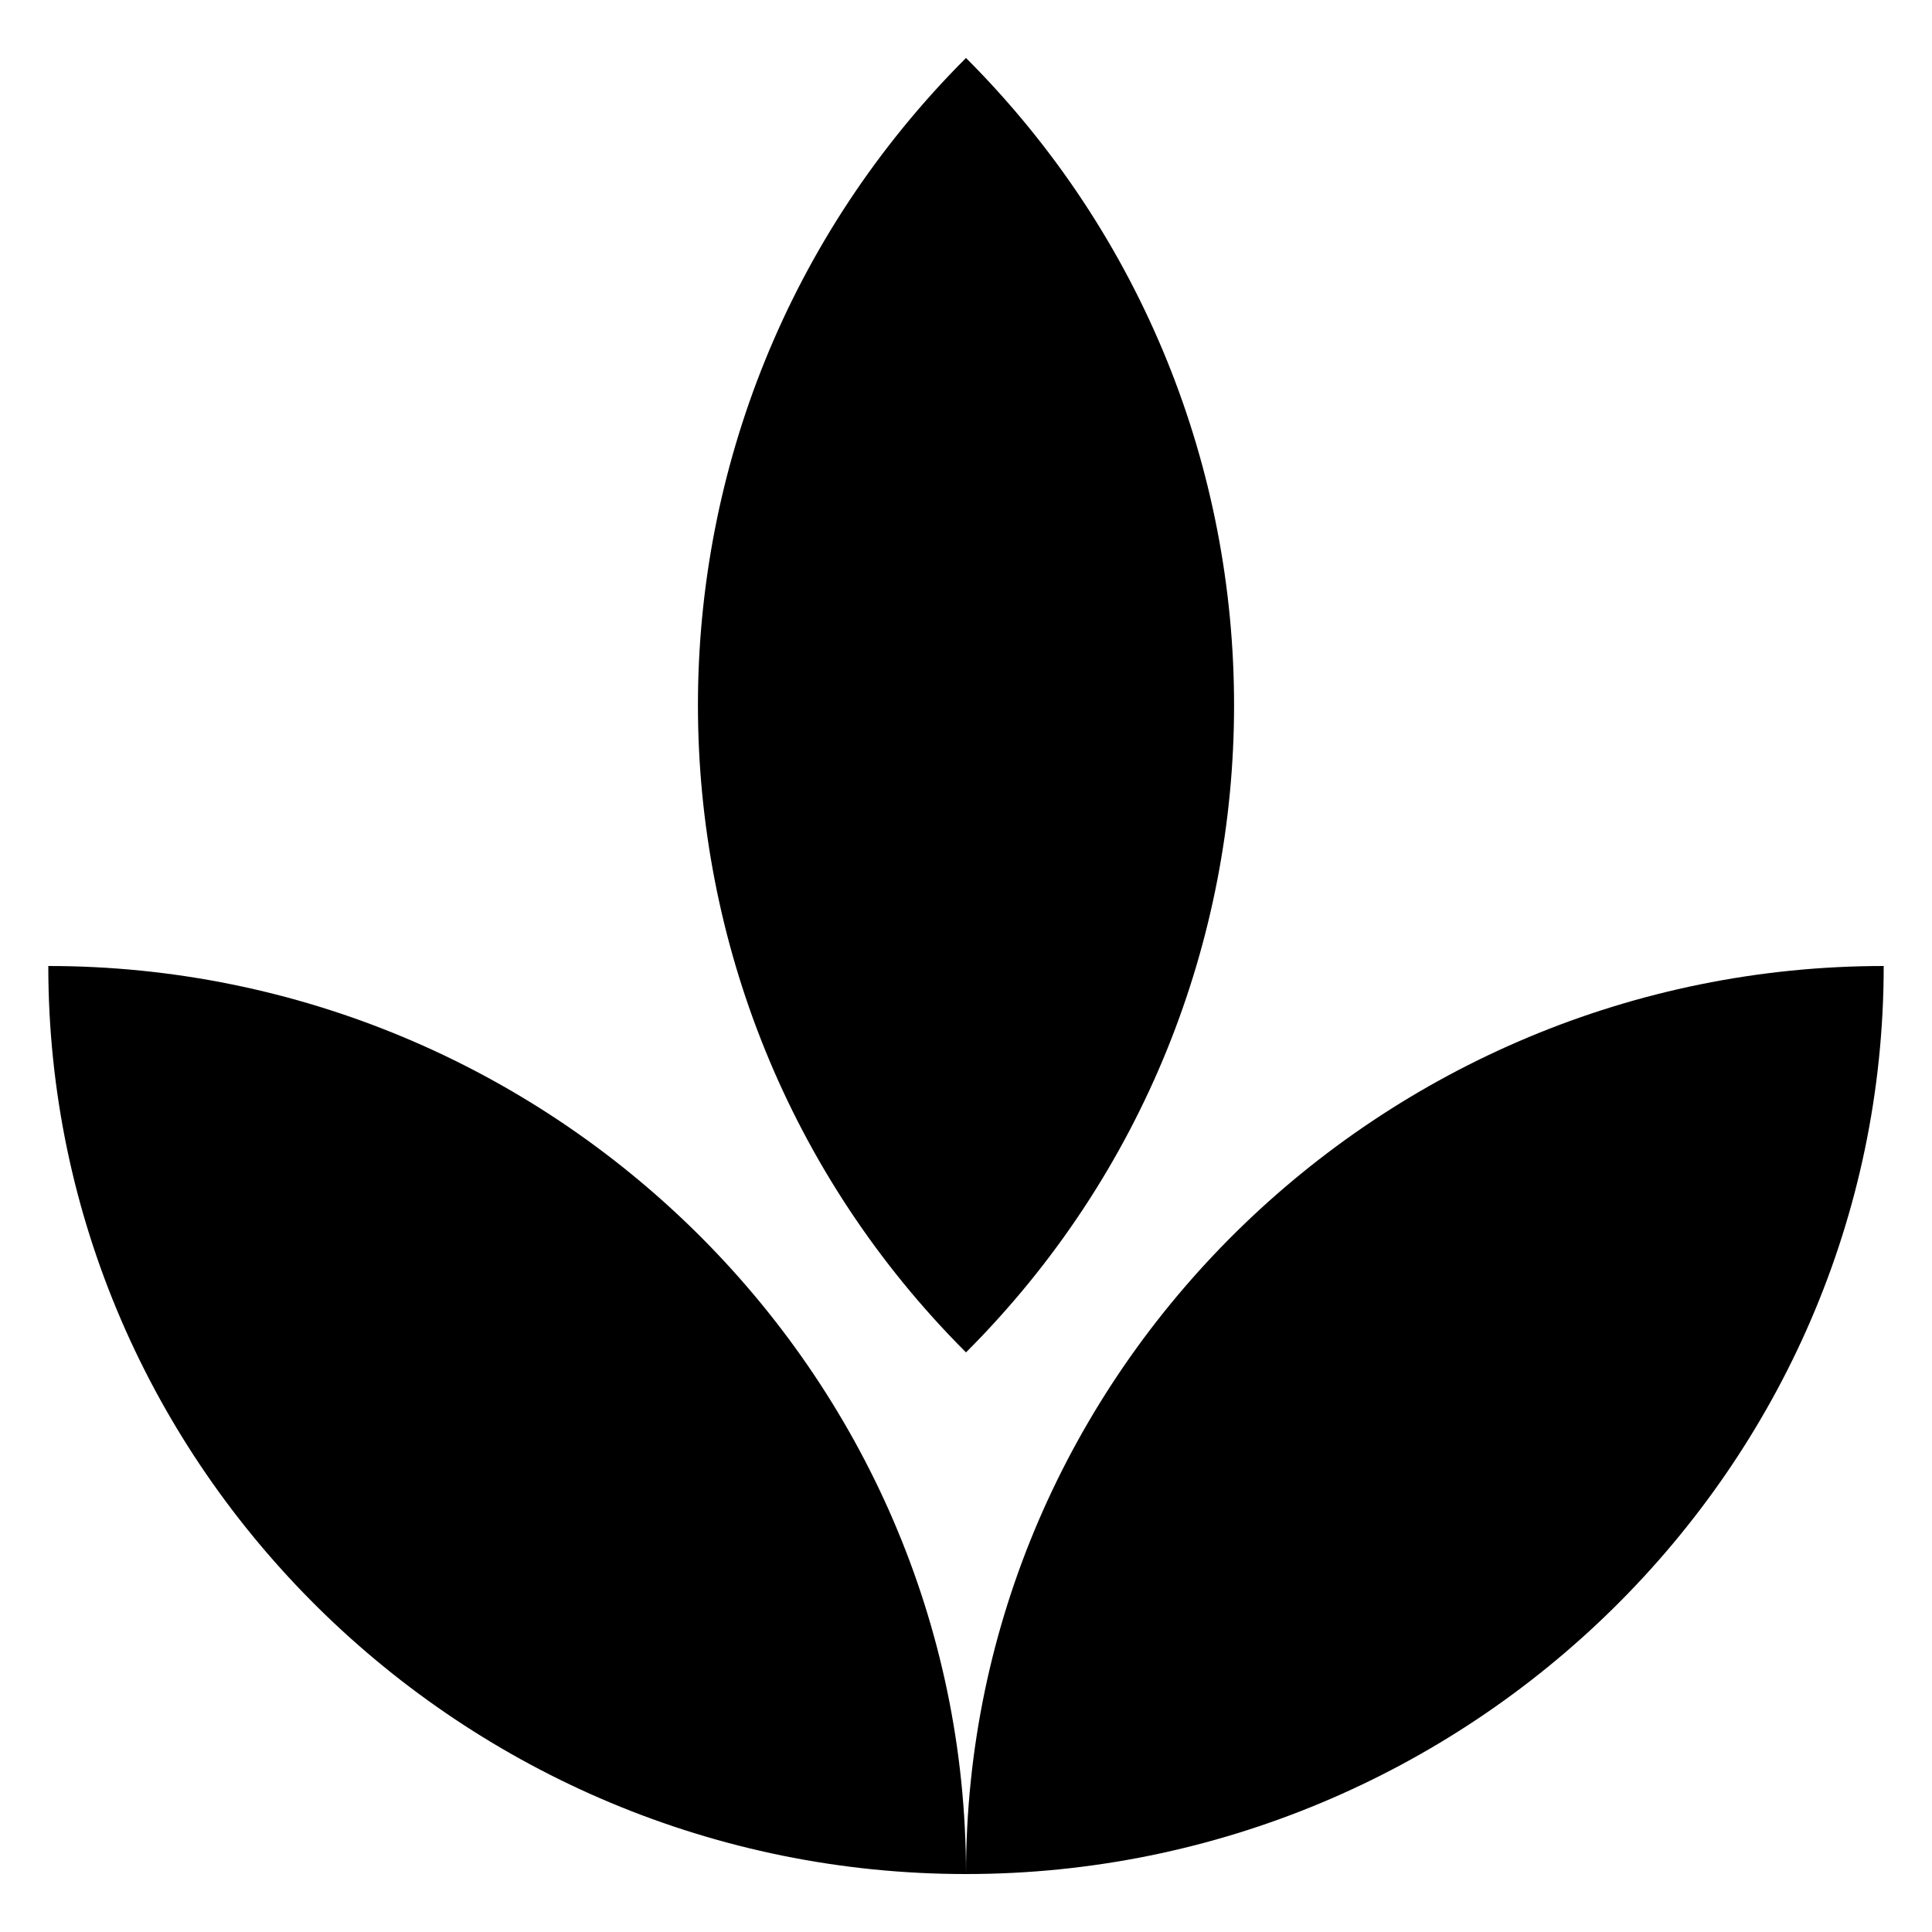 <svg class="icon icon-farmerfirst" xmlns="http://www.w3.org/2000/svg" version="1.1" viewBox="0 0 20 20">
 
  <g>
    <g id="Layer_1">
      <g>
        <path class="cls-1" d="M10,14s0,0,0,0c3.7-3.7,3.7-9.7,0-13.4,0,0,0,0,0,0-3.7,3.7-3.7,9.7,0,13.4Z"/>
        <path class="cls-1" d="M10,19.4s0,0,0,0c5.2,0,9.5-4.2,9.5-9.4,0,0,0,0,0,0-5.2,0-9.5,4.2-9.5,9.4Z"/>
        <path class="cls-1" d="M10,19.4s0,0,0,0c-5.2,0-9.5-4.2-9.5-9.4,0,0,0,0,0,0,5.2,0,9.5,4.2,9.5,9.4Z"/>
      </g>
    </g>
  </g>
</svg>